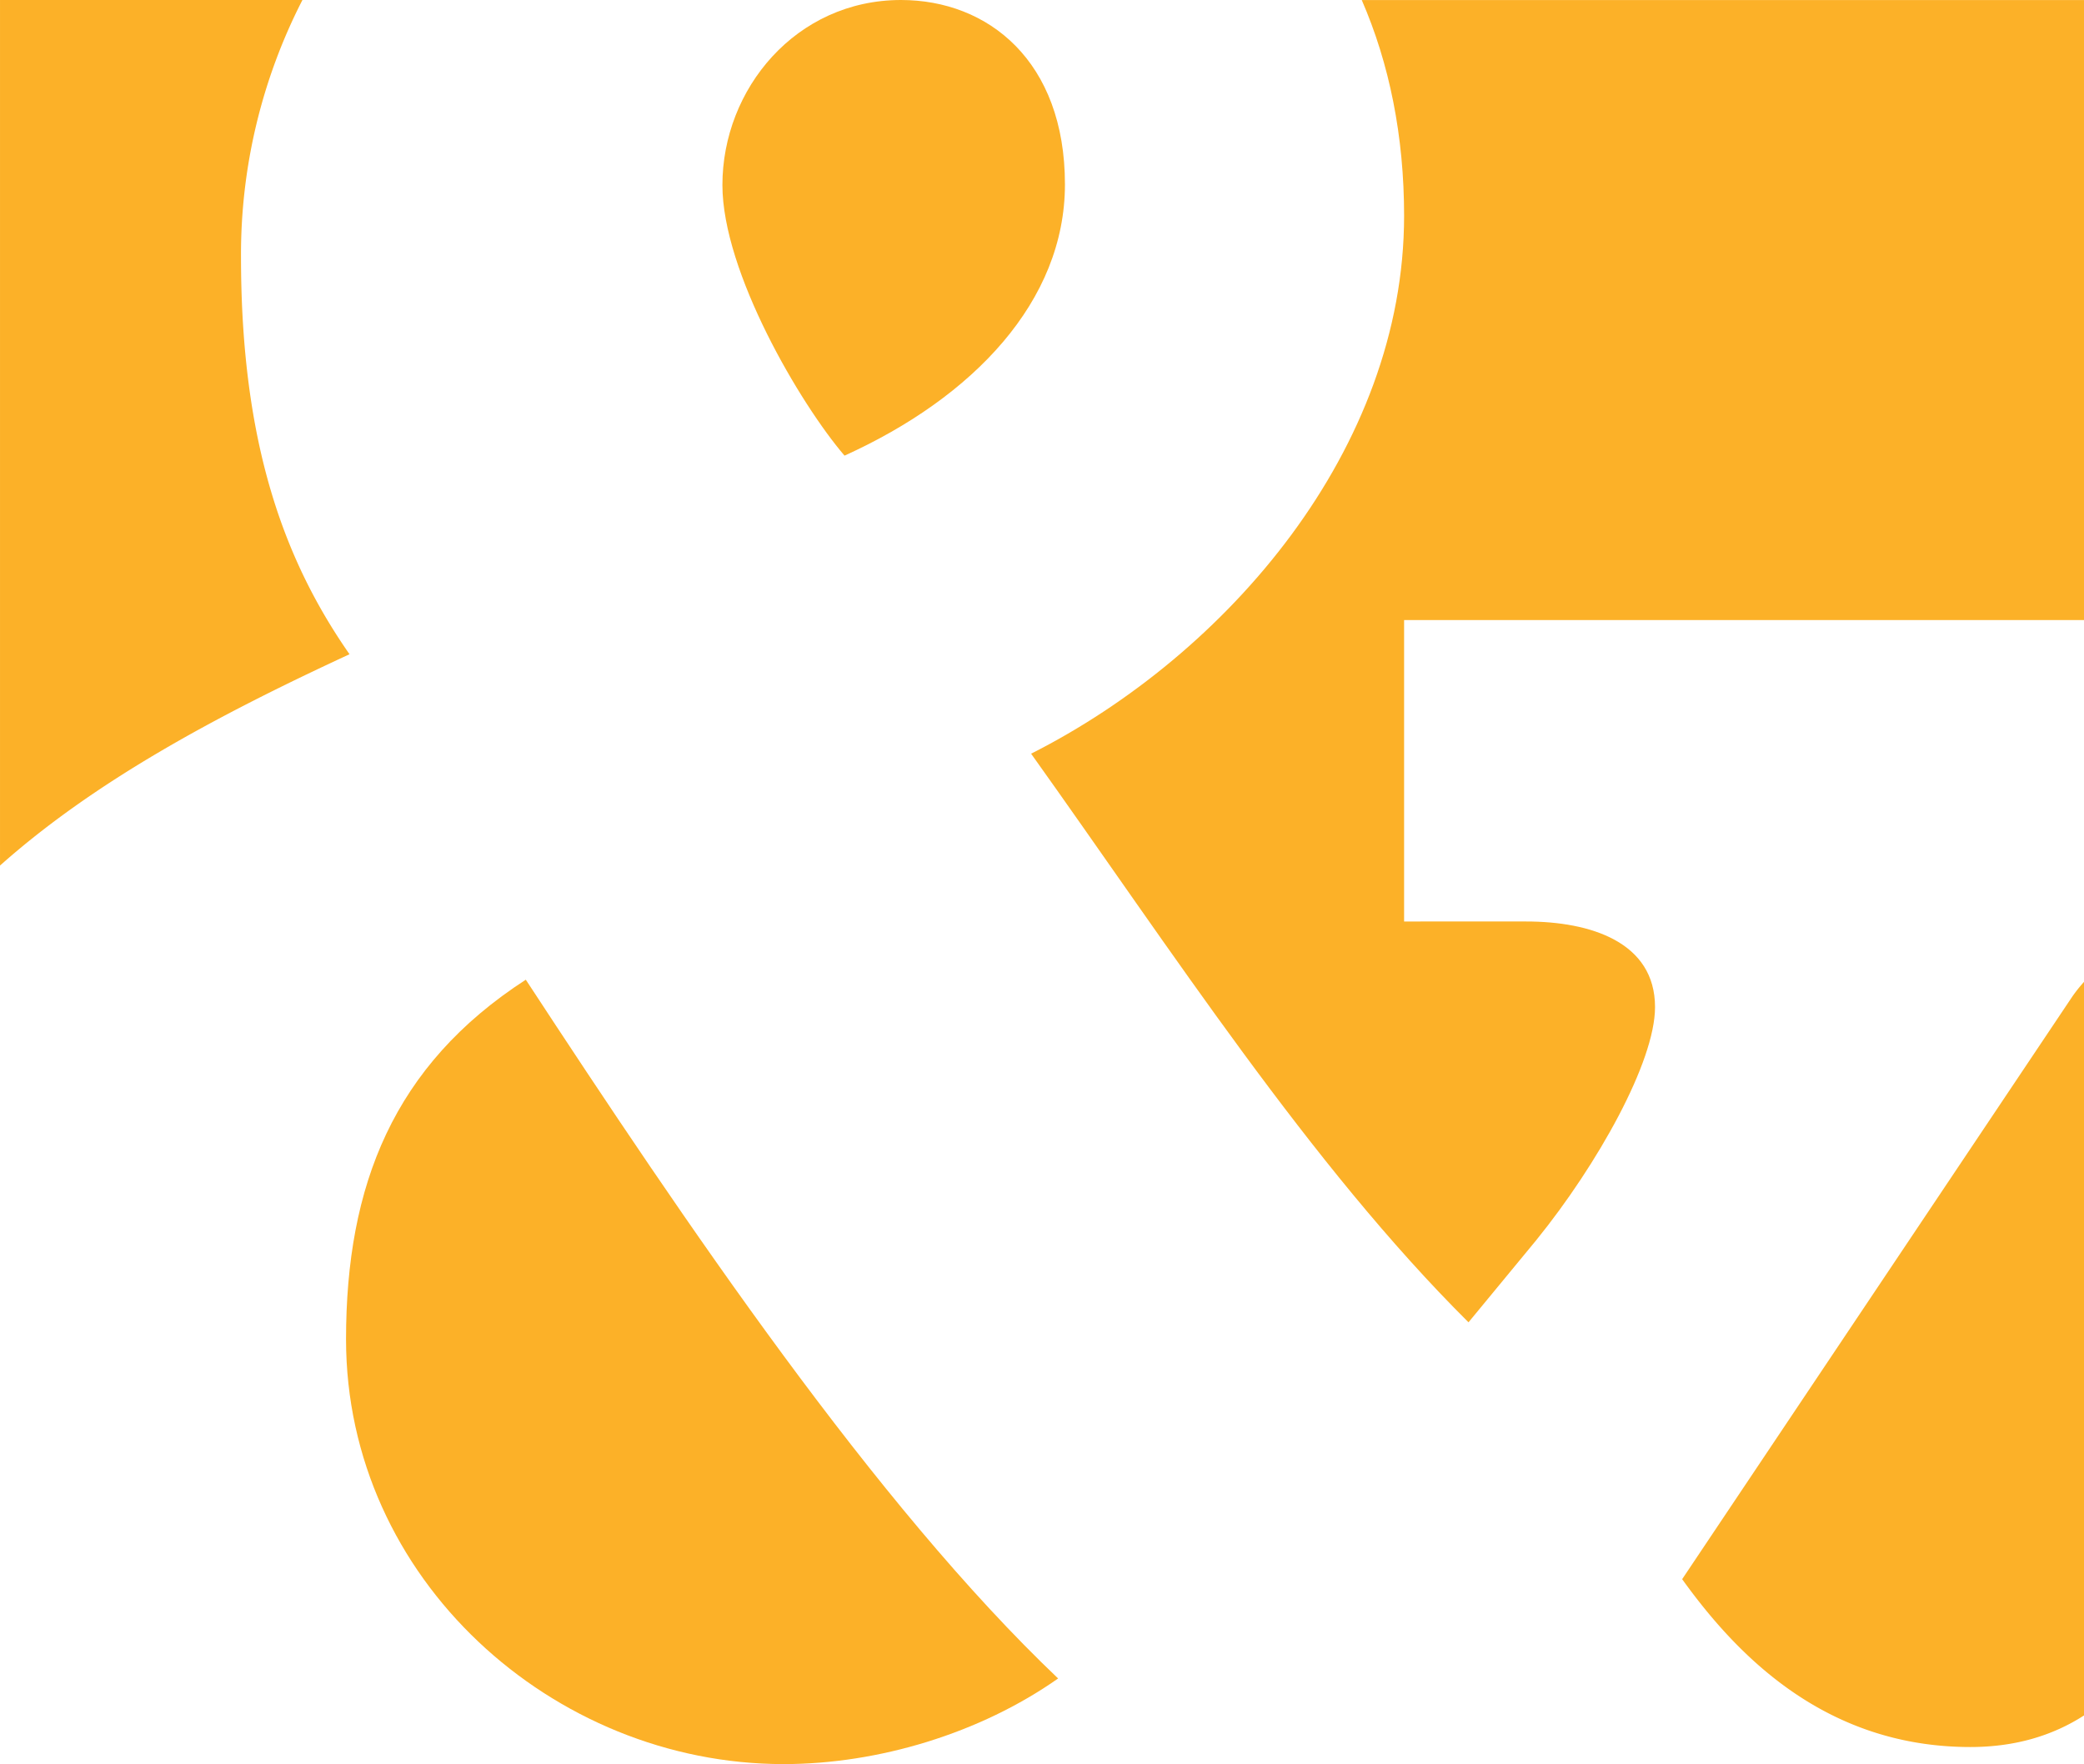 <svg xmlns="http://www.w3.org/2000/svg" width="530.596" height="449.122" viewBox="0 0 530.596 449.122">
  <g id="Group_459" data-name="Group 459" transform="translate(8038.296 11108.896)">
    <path id="Path_176" data-name="Path 176" d="M361.712,168.035c-16.4-23.542-27.63-53.192-27.63-101.162A141.752,141.752,0,0,1,349.723,1.468h-77V221.831c23.934-21.3,54.558-37.88,88.992-53.8" transform="translate(-8311.017 -11110.364)" fill="#fcb128"/>
    <path id="Path_177" data-name="Path 177" d="M285.316,48.568c0,22.156,19.86,55.817,31.09,68.9,32.8-14.839,56.12-39.341,56.12-69.064,0-31.39-19.553-46.937-41.736-46.937-26.768,0-45.473,22.672-45.473,47.1" transform="translate(-8139.682 -11110.364)" fill="#fcb128"/>
    <path id="Path_178" data-name="Path 178" d="M390.133,218.074c24.168,0,50.074-7.847,69.921-21.8-46.556-44.3-94.965-115.986-135.533-177.9-33.675,21.787-45.766,52.321-45.766,91.559,0,61.054,52.674,108.139,111.379,108.139" transform="translate(-8228.947 -10877.849)" fill="#fcb128"/>
    <path id="Path_179" data-name="Path 179" d="M385.662,56.4c0,59.3-44.891,111.62-94.965,136.932,35.6,49.843,71.016,104.672,111.365,144.765l17.276-20.946c15.537-19.176,30.214-45.344,30.214-59.3,0-16.565-16.416-21.8-32.815-21.8H385.662V159.318H558.768V1.469H374.885c7.024,16.182,10.778,34.591,10.778,54.932" transform="translate(-8066.469 -11110.346)" fill="#fcb128"/>
    <path id="Path_180" data-name="Path 180" d="M302.048,170.481c13.815,19.191,36.259,42.733,73.4,42.733,11.376,0,20.941-2.906,28.914-8.039V18.414a37.368,37.368,0,0,0-3.023,3.806Z" transform="translate(-7912.059 -10877.335)" fill="#fcb128"/>
  </g>
</svg>
